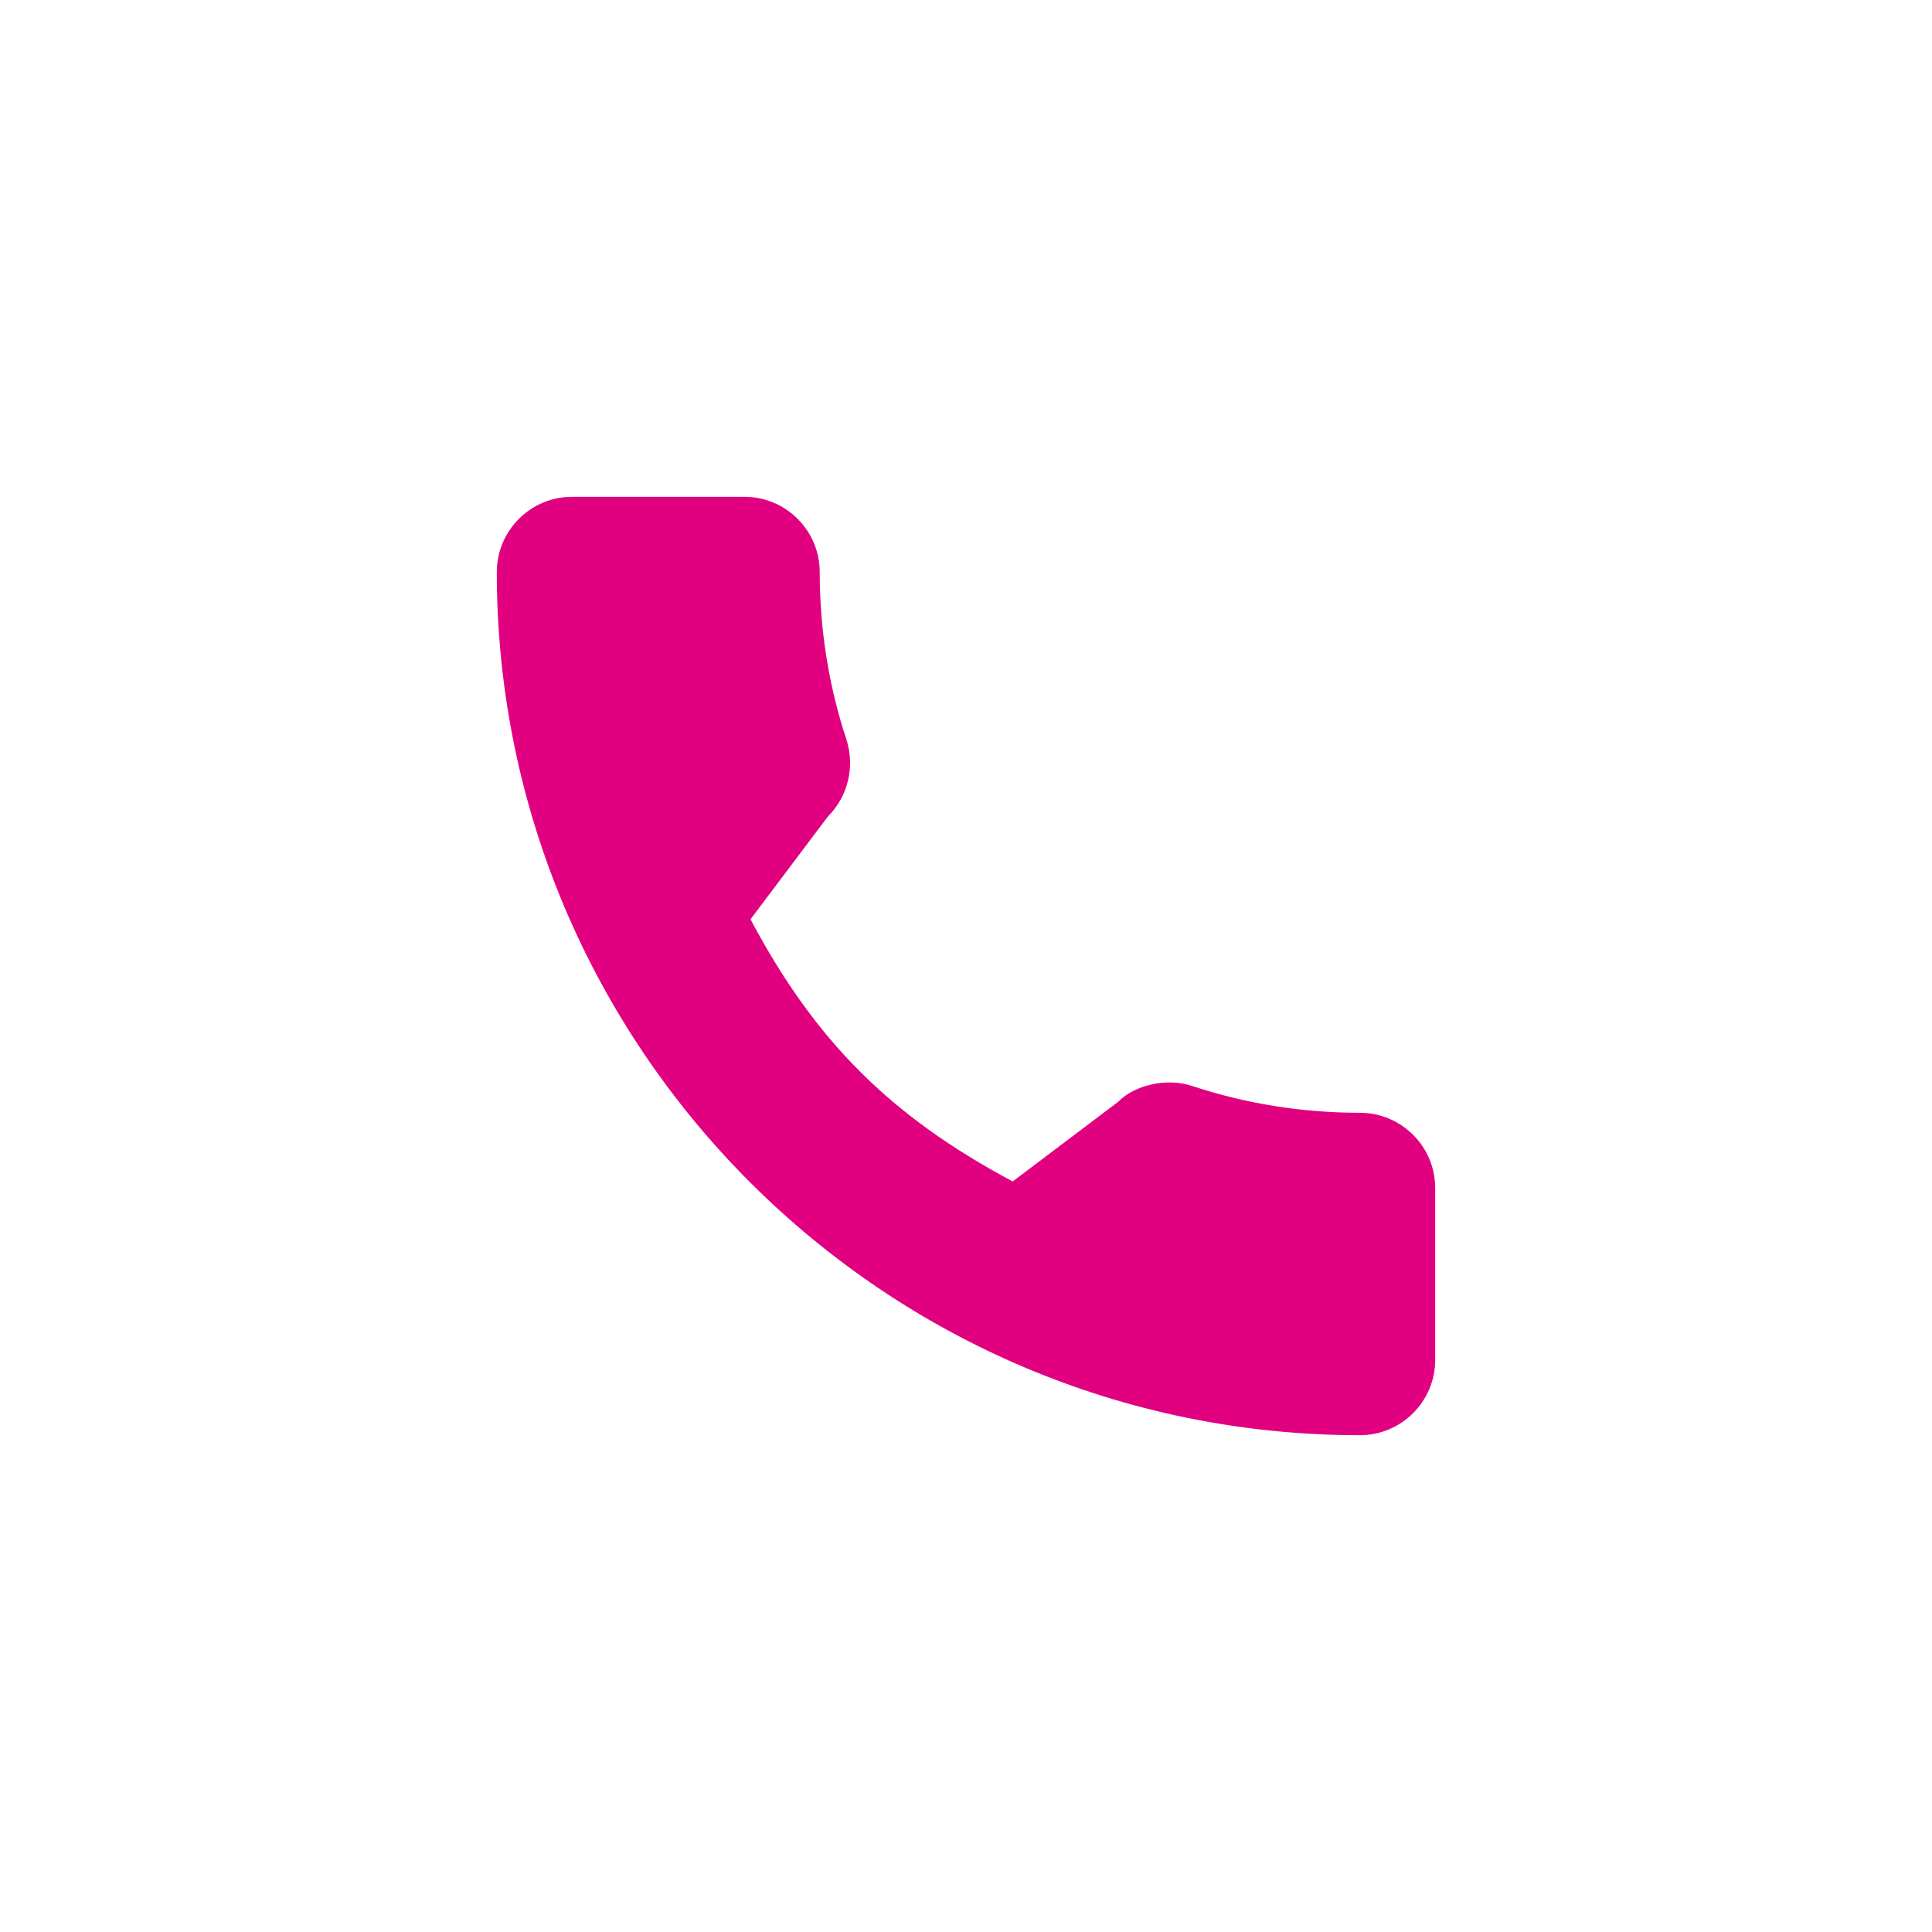 <svg width="35" height="35" viewBox="0 0 35 35" fill="none" xmlns="http://www.w3.org/2000/svg">
<path d="M24.636 20.159C23.595 20.159 22.573 19.996 21.605 19.676C21.13 19.514 20.547 19.662 20.257 19.96L18.346 21.403C16.129 20.22 14.764 18.854 13.596 16.654L14.997 14.793C15.361 14.429 15.491 13.898 15.335 13.4C15.013 12.427 14.85 11.405 14.85 10.364C14.85 9.612 14.238 9 13.486 9H10.364C9.612 9 9 9.612 9 10.364C9 18.986 16.014 26 24.636 26C25.388 26 26 25.388 26 24.636V21.523C26 20.77 25.388 20.159 24.636 20.159Z" fill="#E10080"/>
</svg>

